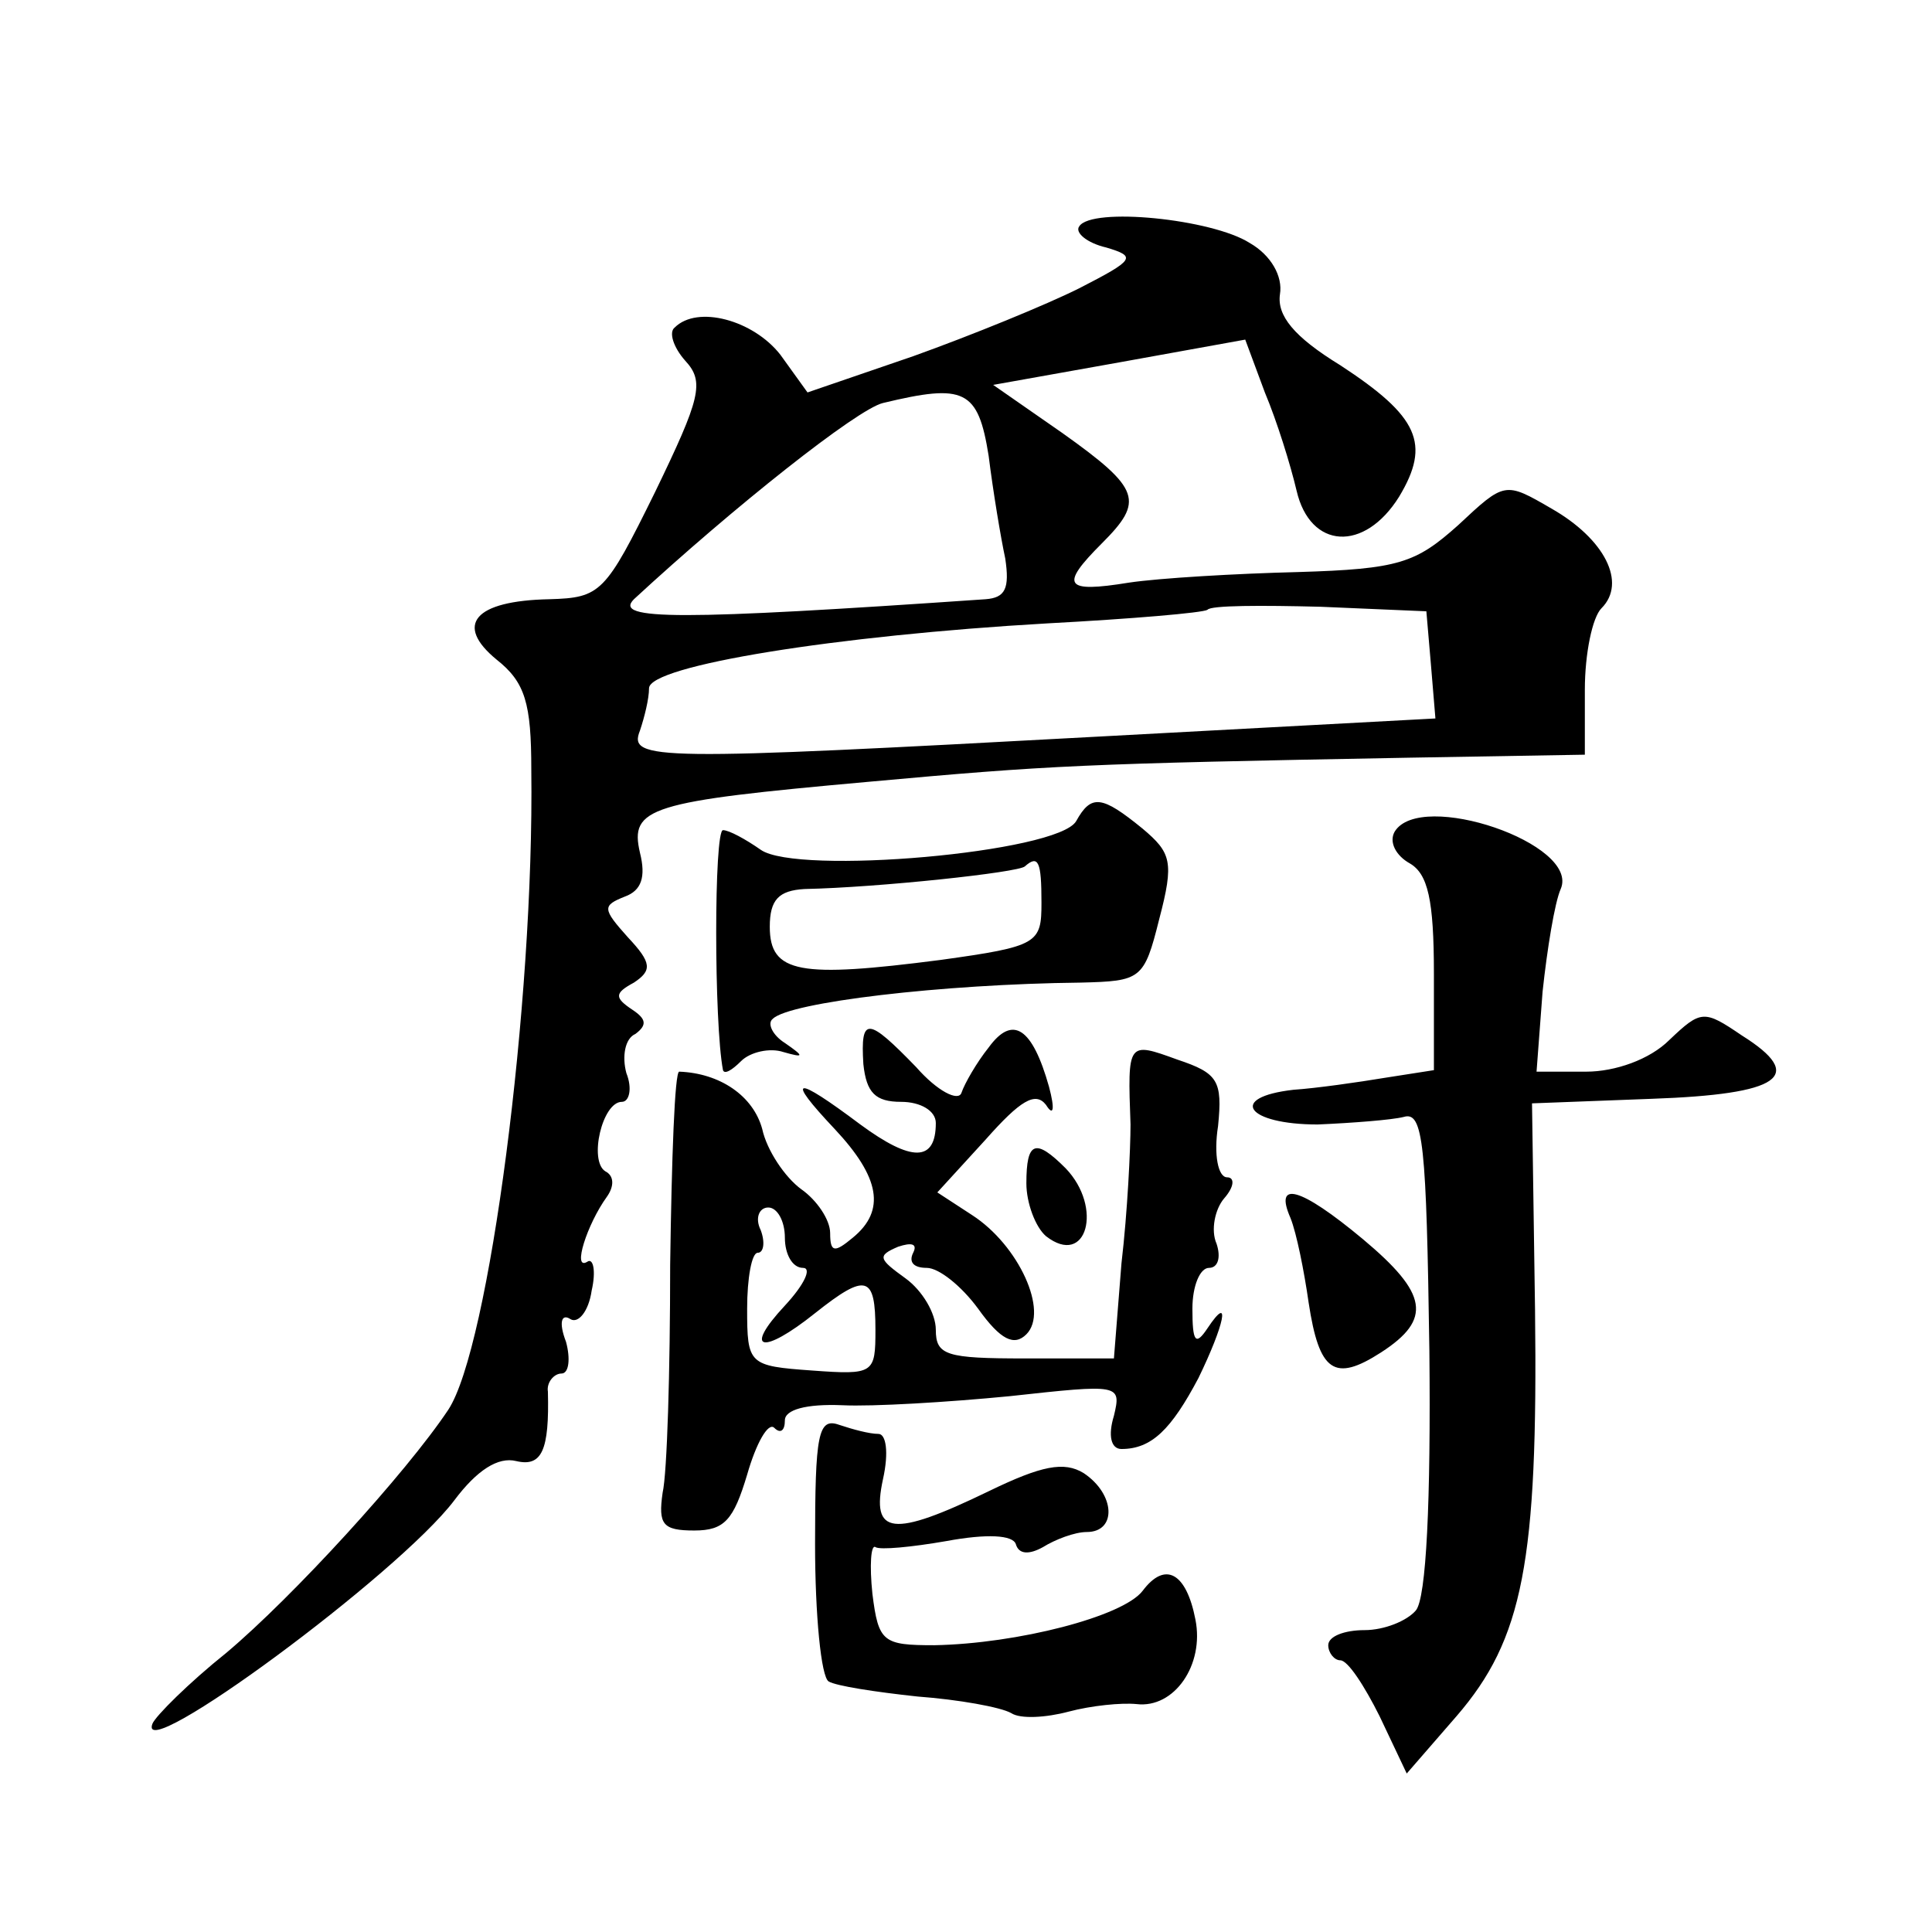 <?xml version="1.0" standalone="no"?>
<!DOCTYPE svg PUBLIC "-//W3C//DTD SVG 20010904//EN"
 "http://www.w3.org/TR/2001/REC-SVG-20010904/DTD/svg10.dtd">
<svg version="1.0" xmlns="http://www.w3.org/2000/svg"
 width="128pt" height="128pt" viewBox="0 0 128 128"
 preserveAspectRatio="xMidYMid meet">
<g transform="translate(0,128) scale(0.1,-0.1)"
fill="#0" stroke="none">
<path d="M715 1130 c-3 -4 5 -11 18 -14 20 -6 19 -8 -18 -27 -22 -11 -71 -31 -110
-45 l-70 -24 -18 25 c-18 23 -55 33 -70 18 -4 -3 -1 -13 7 -22 13 -14 10 -25 -20
-87 -33 -67 -36 -70 -70 -71 -50 -1 -63 -17 -35 -40 19 -15 23 -29 23 -73 2 -155
-28 -383 -55 -424 -28 -42 -103 -124 -147 -161 -25 -20 -47 -42 -49 -47 -11 -29
163 99 200 148 15 20 29 29 41 26 17 -4 22 7 21 46 -1 6 4 12 9 12 5 0 6 10 3 21
-5 13 -3 19 3 15 5 -3 12 5 14 19 3 13 1 22 -3 19 -10 -6 0 25 13 43 5 7 5 14 -1
17 -11 7 -2 46 11 46 5 0 7 9 3 19 -3 11 -1 23 6 26 8 6 7 10 -2 16 -12 8 -12 11
1 18 12 8 12 13 -4 30 -17 19 -17 21 -2 27 11 4 14 13 10 29 -7 30 6 34 151 47
121 11 141 12 358 16 l117 2 0 43 c0 24 5 48 11 54 17 17 2 46 -33 66 -31 18 -31
18 -62 -11 -28 -25 -39 -29 -106 -31 -41 -1 -92 -4 -112 -7 -43 -7 -46 -2 -18 26
28 28 26 36 -26 73 l-46 32 84 15 83 15 13 -35 c8 -19 17 -48 21 -65 9 -39 45 -41
68 -4 21 35 13 53 -39 87 -31 19 -42 33 -40 47 2 12 -6 26 -20 34 -25 16 -105 24
-113 11z m-60 -152 c3 -24 8 -54 11 -68 3 -20 0 -26 -13 -27 -203 -14 -247 -14
-233 0 66 61 148 126 165 130 54 13 63 9 70 -35z m293 -138 l3 -36 -223 -12 c-295
-16 -312 -16 -304 4 3 9 6 21 6 28 0 15 124 35 264 43 56 3 103 7 106 9 2 3 36
3 75 2 l70 -3 3 -35z M713 736 c-12 -21 -185 -36 -209 -19 -10 7 -21 13 -25 13
-6 0 -6 -128 0 -159 1 -3 6 0 12 6 6 6 19 9 28 6 14 -4 14 -3 1 6 -8 5 -12 13 -8
16 11 11 112 23 204 24 40 1 42 2 52 42 10 38 8 44 -11 60 -27 22 -34 23 -44 5z
m-23 -54 c0 -27 -2 -29 -67 -38 -93 -12 -113 -9 -113 22 0 18 6 24 23 25 49 1 142
11 146 15 9 8 11 3 11 -24z M924 729 c-4 -7 1 -16 10 -21 12 -7 16 -24 16 -73 l0
-64 -32 -5 c-18 -3 -46 -7 -61 -8 -44 -5 -31 -23 16 -23 23 1 49 3 57 5 13 4 15
-18 17 -155 1 -99 -2 -164 -9 -172 -6 -7 -21 -13 -34 -13 -13 0 -24 -4 -24 -10
0 -5 4 -10 8 -10 5 0 16 -17 26 -37 l18 -38 33 38 c44 51 54 102 52 269 l-2 137
79 3 c86 3 103 15 60 42 -25 17 -27 17 -48 -3 -13 -13 -36 -21 -55 -21 l-33 0 4
53 c3 28 8 59 12 68 13 30 -93 66 -110 38z M572 575 c2 -19 8 -25 25 -25 13 0 23
-6 23 -14 0 -26 -16 -26 -50 -1 -44 33 -50 32 -17 -3 30 -32 34 -54 12 -72 -12
-10 -15 -10 -15 3 0 9 -9 22 -19 29 -11 8 -23 26 -26 40 -6 22 -28 37 -55 38 -3
0 -5 -57 -6 -128 0 -70 -2 -138 -5 -151 -3 -21 0 -25 21 -25 20 0 26 7 35 37 6
21 14 35 18 31 4 -4 7 -2 7 5 0 7 14 11 38 10 20 -1 70 2 111 6 73 8 74 8 69 -13
-4 -13 -2 -22 5 -22 20 0 33 13 51 47 17 35 22 57 6 33 -8 -12 -10 -9 -10 13 0
15 5 27 11 27 6 0 8 7 5 16 -4 9 -1 23 5 30 7 8 7 14 2 14 -6 0 -9 15 -6 34 3 30
0 35 -27 44 -33 12 -33 12 -31 -43 0 -16 -2 -58 -6 -92 l-5 -63 -59 0 c-52 0 -59
2 -59 19 0 11 -9 26 -20 34 -18 13 -19 15 -5 21 9 3 13 2 10 -4 -3 -6 0 -10 9 -10
8 0 23 -12 34 -27 15 -21 24 -25 32 -17 15 15 -5 59 -36 79 l-23 15 32 35 c23 26
33 32 40 23 5 -8 6 -3 2 12 -11 39 -24 48 -40 26 -8 -10 -16 -24 -18 -30 -2 -6
-16 1 -30 17 -32 33 -37 34 -35 2z m-52 -115 c0 -11 5 -20 12 -20 6 0 1 -11 -12
-25 -28 -30 -15 -33 20 -5 34 27 40 25 40 -11 0 -29 -1 -30 -42 -27 -42 3 -43 4
-43 41 0 20 3 37 7 37 4 0 5 7 2 15 -4 8 -1 15 5 15 6 0 11 -9 11 -20z M680 496
c0 -13 6 -29 13 -35 27 -21 38 19 13 45 -20 20 -26 18 -26 -10z M855 473 c4 -10
9 -35 12 -56 7 -46 17 -53 48 -33 34 22 31 39 -12 75 -42 35 -59 39 -48 14z M540
257 c0 -47 4 -88 9 -91 5 -3 31 -7 59 -10 27 -2 55 -7 62 -11 6 -4 23 -3 38 1 15
4 35 6 45 5 25 -3 45 26 39 56 -6 31 -20 39 -35 19 -13 -17 -83 -35 -138 -36 -34
0 -37 2 -41 34 -2 19 -1 33 2 31 3 -2 24 0 47 4 27 5 44 4 46 -2 2 -7 9 -7 18 -2
8 5 21 10 29 10 20 0 19 25 -2 39 -13 8 -28 5 -63 -12 -64 -31 -78 -29 -70 8 4
18 2 30 -3 30 -6 0 -17 3 -26 6 -14 5 -16 -6 -16 -79z"/>
</g>
</svg>
